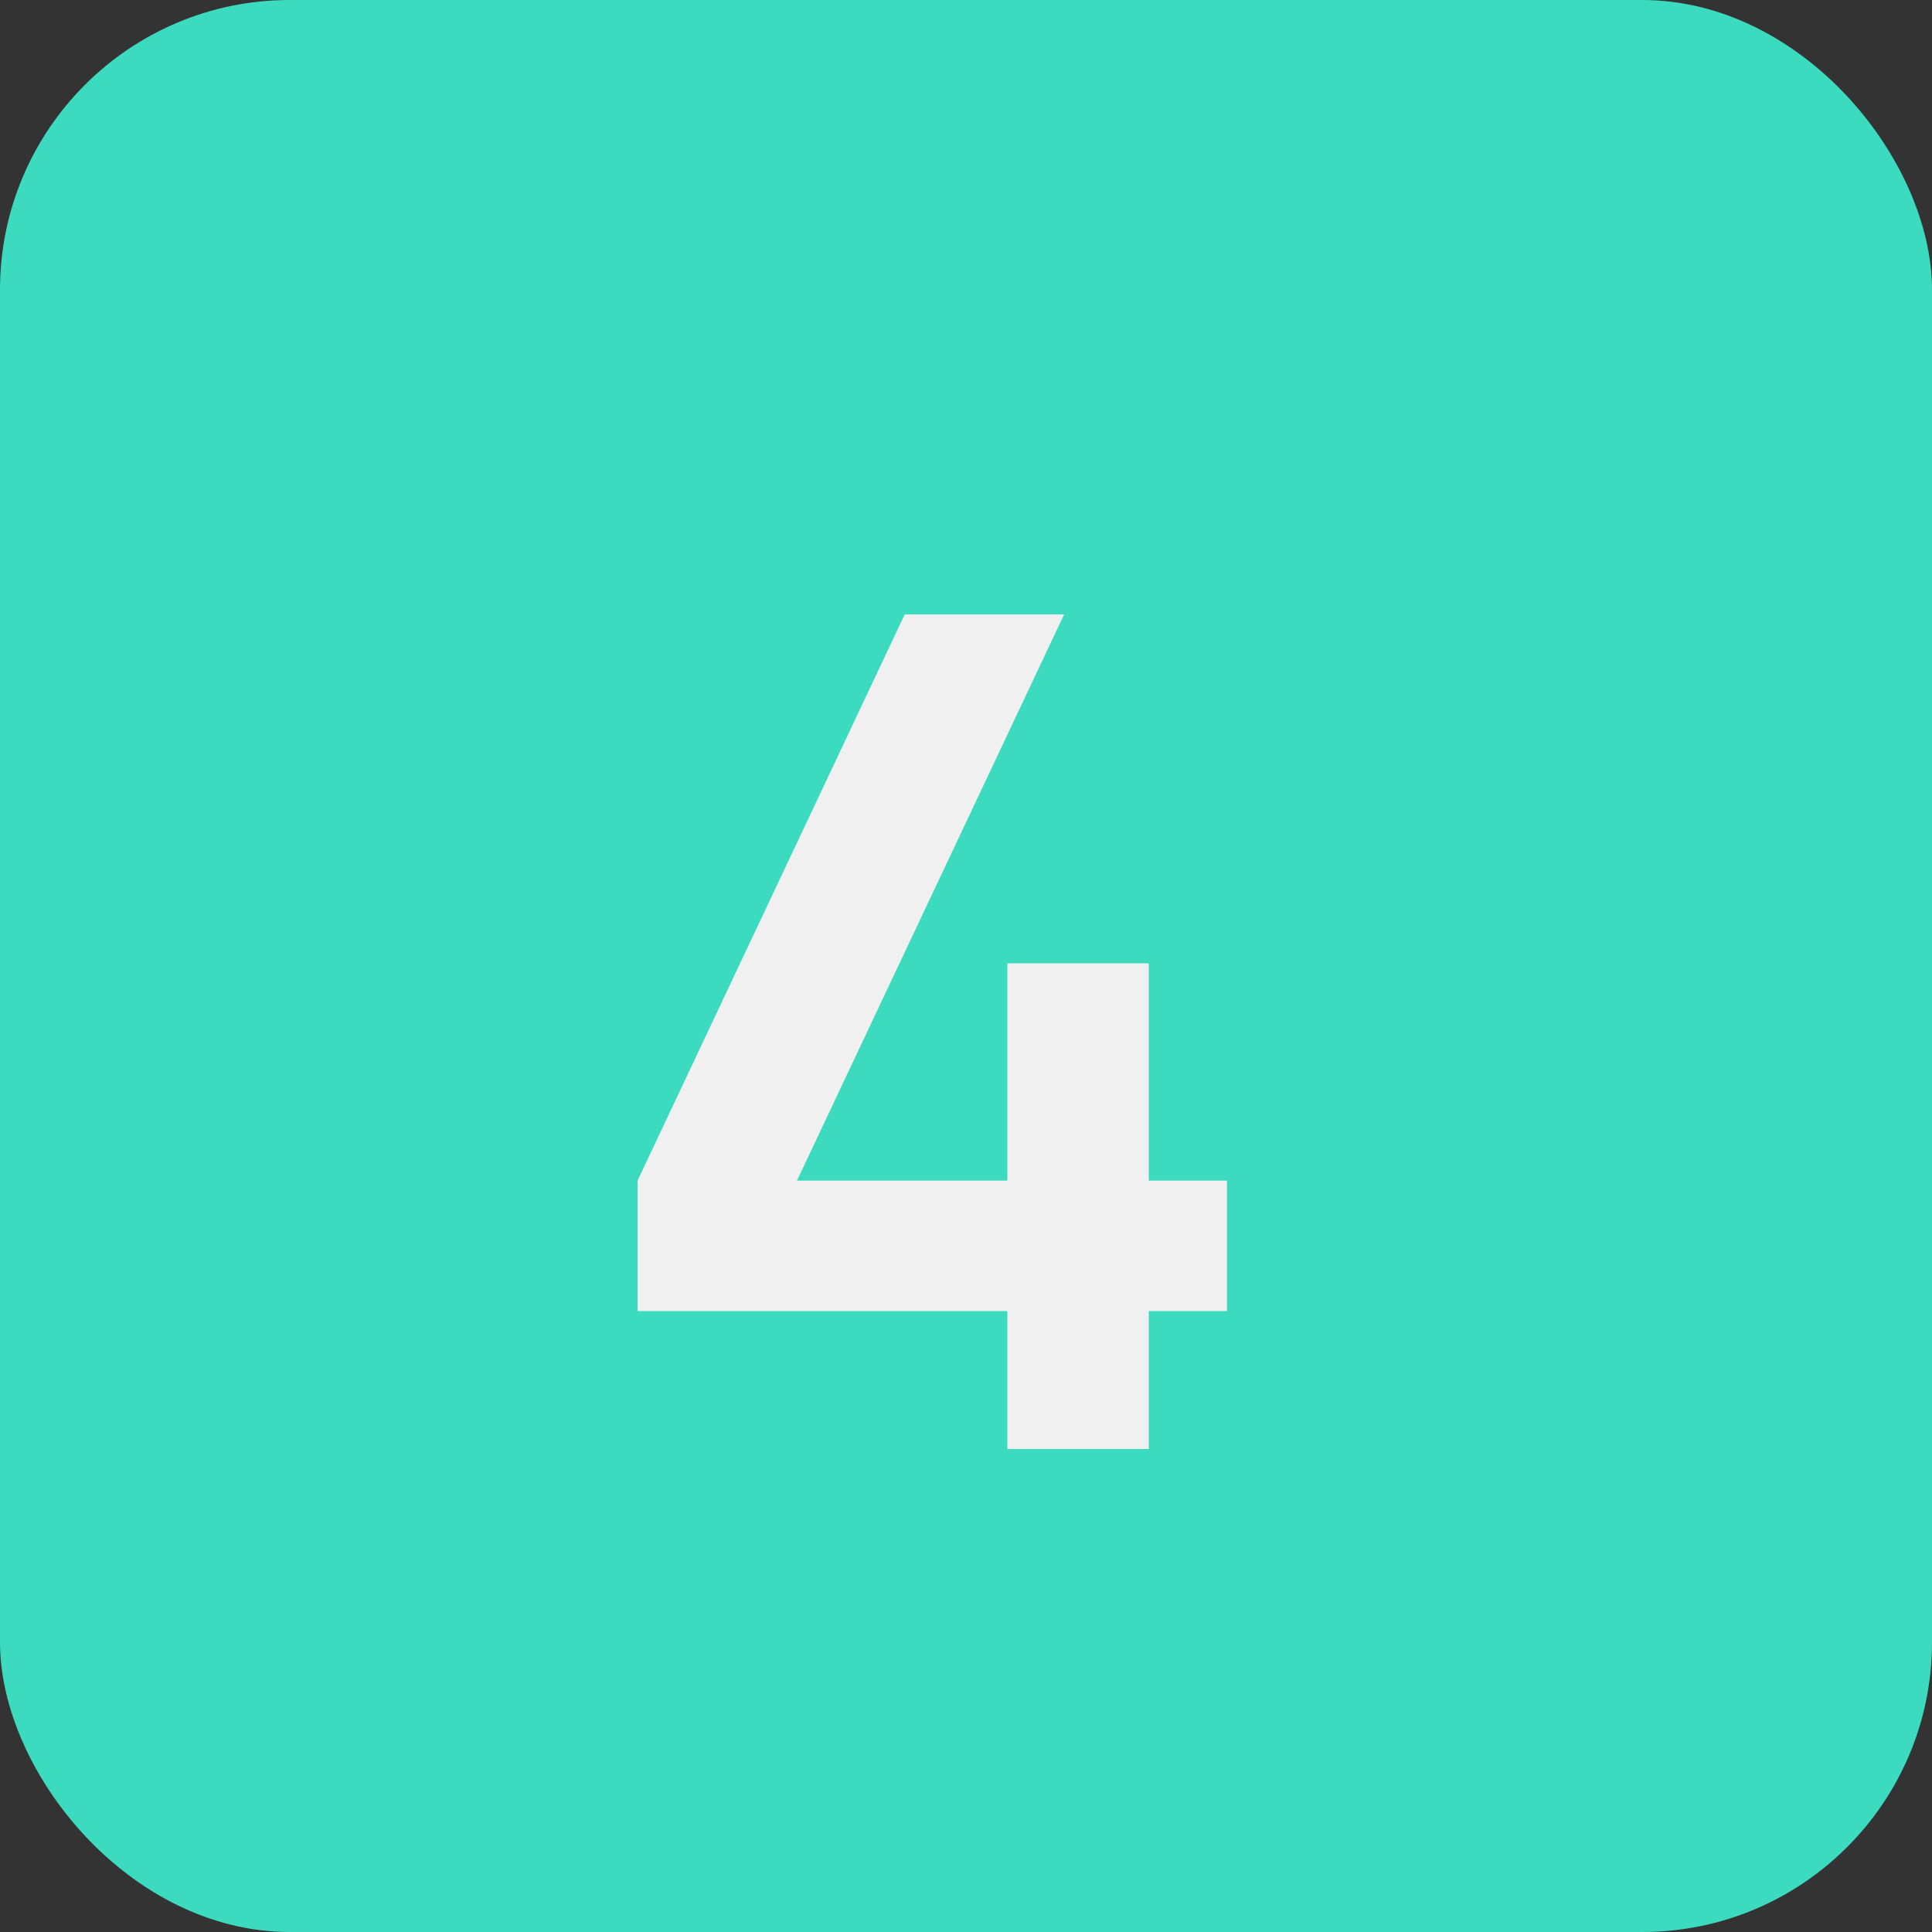 <?xml version="1.0" encoding="UTF-8"?> <svg xmlns="http://www.w3.org/2000/svg" width="20" height="20" viewBox="0 0 20 20" fill="none"><rect x="0" y="0" width="20" height="20" fill="#333333" stroke="none"/><rect width="20" height="20" rx="3" fill="#3CDBC0"></rect><path d="M10.428 15V13.572H6.6V12.222L9.366 6.36H11.016L8.25 12.222H10.428V9.972H11.892V12.222H12.702V13.572H11.892V15H10.428Z" fill="#F0F0F0"></path></svg> 